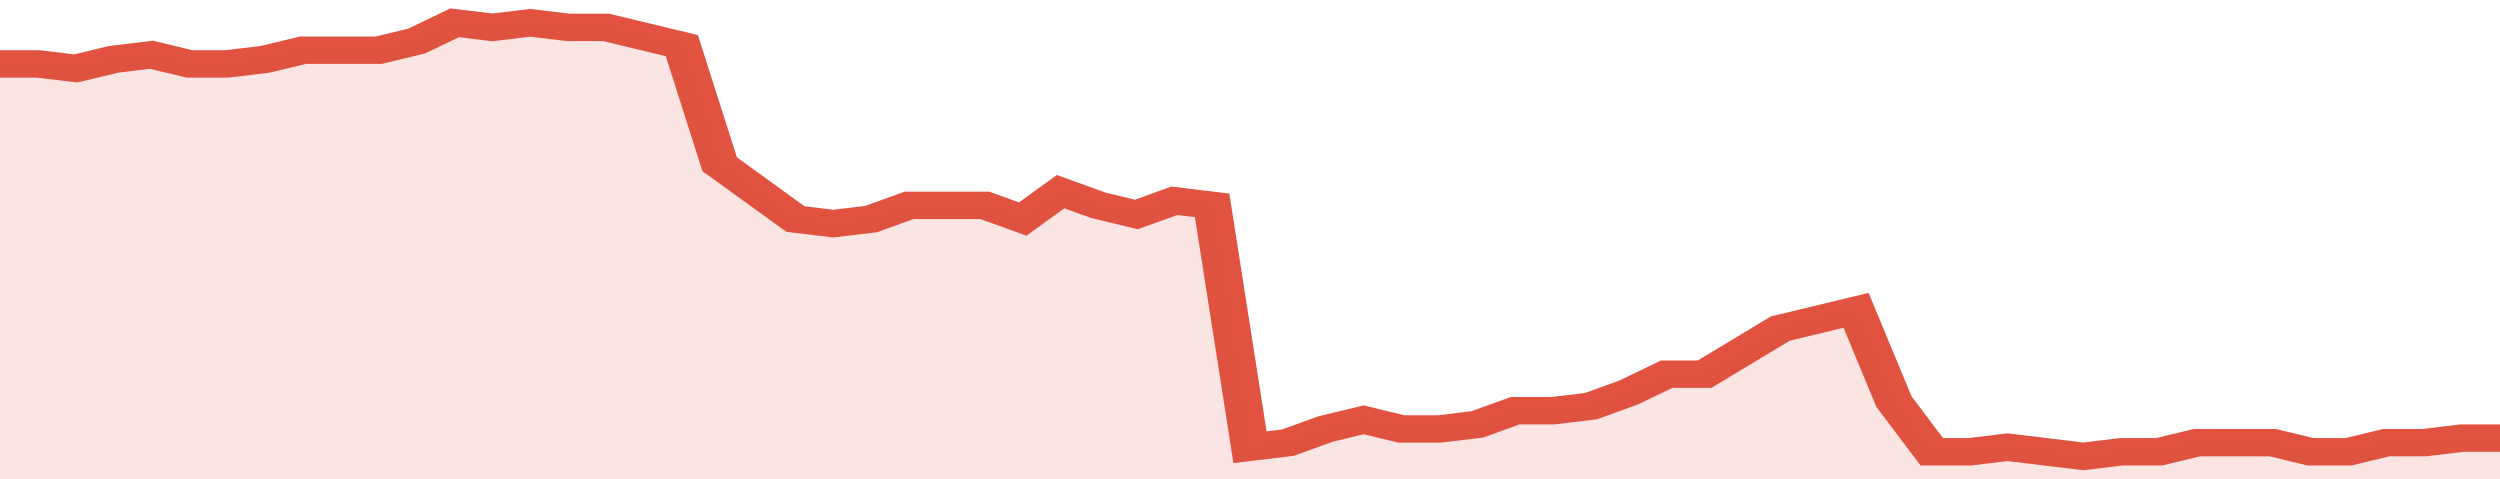 <svg xmlns="http://www.w3.org/2000/svg" viewBox="0 0 396 105" width="120" height="23" preserveAspectRatio="none">
				 <polyline fill="none" stroke="#E15241" stroke-width="6" points="0, 14 6, 14 12, 15 18, 13 24, 12 30, 14 36, 14 42, 13 48, 11 54, 11 60, 11 66, 9 72, 5 78, 6 84, 5 90, 6 96, 6 102, 8 108, 10 114, 36 120, 42 126, 48 132, 49 138, 48 144, 45 150, 45 156, 45 162, 48 168, 42 174, 45 180, 47 186, 44 192, 45 198, 98 204, 97 210, 94 216, 92 222, 94 228, 94 234, 93 240, 90 246, 90 252, 89 258, 86 264, 82 270, 82 276, 77 282, 72 288, 70 294, 68 300, 88 306, 99 312, 99 318, 98 324, 99 330, 100 336, 99 342, 99 348, 97 354, 97 360, 97 366, 99 372, 99 378, 97 384, 97 390, 96 396, 96 396, 96 "> </polyline>
				 <polygon fill="#E15241" opacity="0.15" points="0, 105 0, 14 6, 14 12, 15 18, 13 24, 12 30, 14 36, 14 42, 13 48, 11 54, 11 60, 11 66, 9 72, 5 78, 6 84, 5 90, 6 96, 6 102, 8 108, 10 114, 36 120, 42 126, 48 132, 49 138, 48 144, 45 150, 45 156, 45 162, 48 168, 42 174, 45 180, 47 186, 44 192, 45 198, 98 204, 97 210, 94 216, 92 222, 94 228, 94 234, 93 240, 90 246, 90 252, 89 258, 86 264, 82 270, 82 276, 77 282, 72 288, 70 294, 68 300, 88 306, 99 312, 99 318, 98 324, 99 330, 100 336, 99 342, 99 348, 97 354, 97 360, 97 366, 99 372, 99 378, 97 384, 97 390, 96 396, 96 396, 105 "></polygon>
			</svg>
